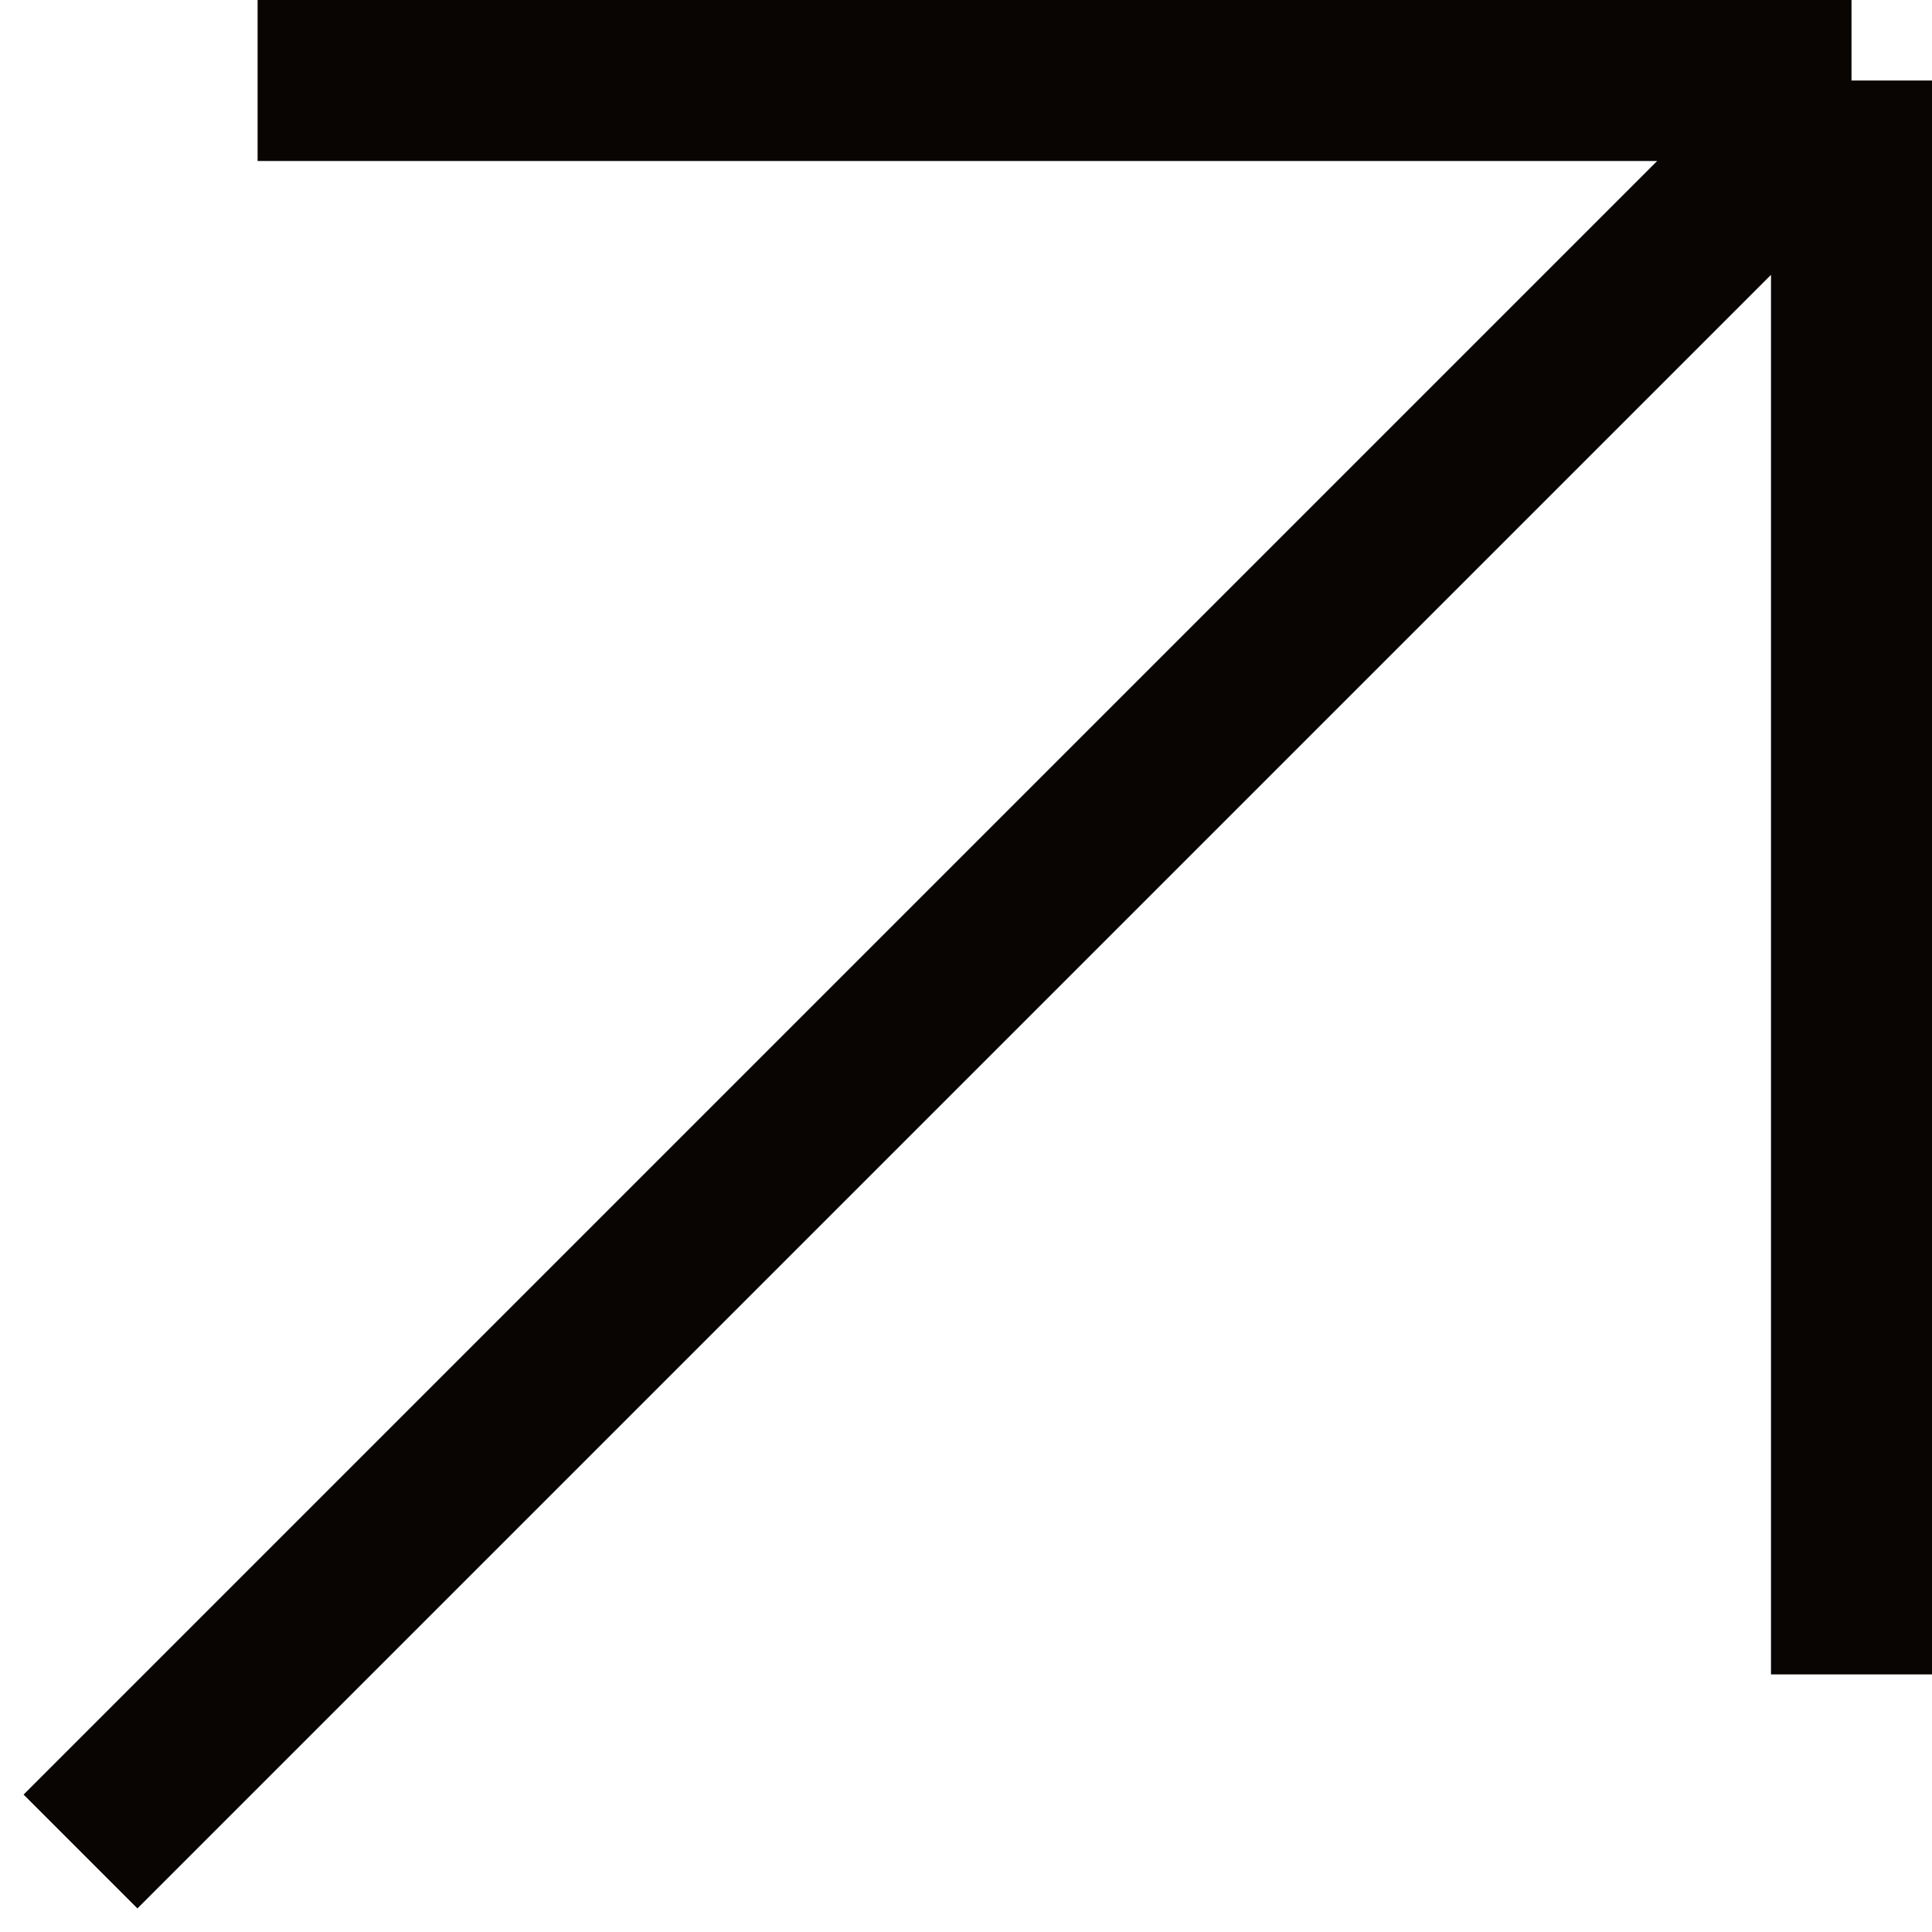<?xml version="1.0" encoding="UTF-8"?> <svg xmlns="http://www.w3.org/2000/svg" width="24" height="24" viewBox="0 0 24 24" fill="none"><path d="M1 23L23 1M23 1H3.2M23 1V20.8" stroke="#080503" stroke-width="2"></path></svg> 